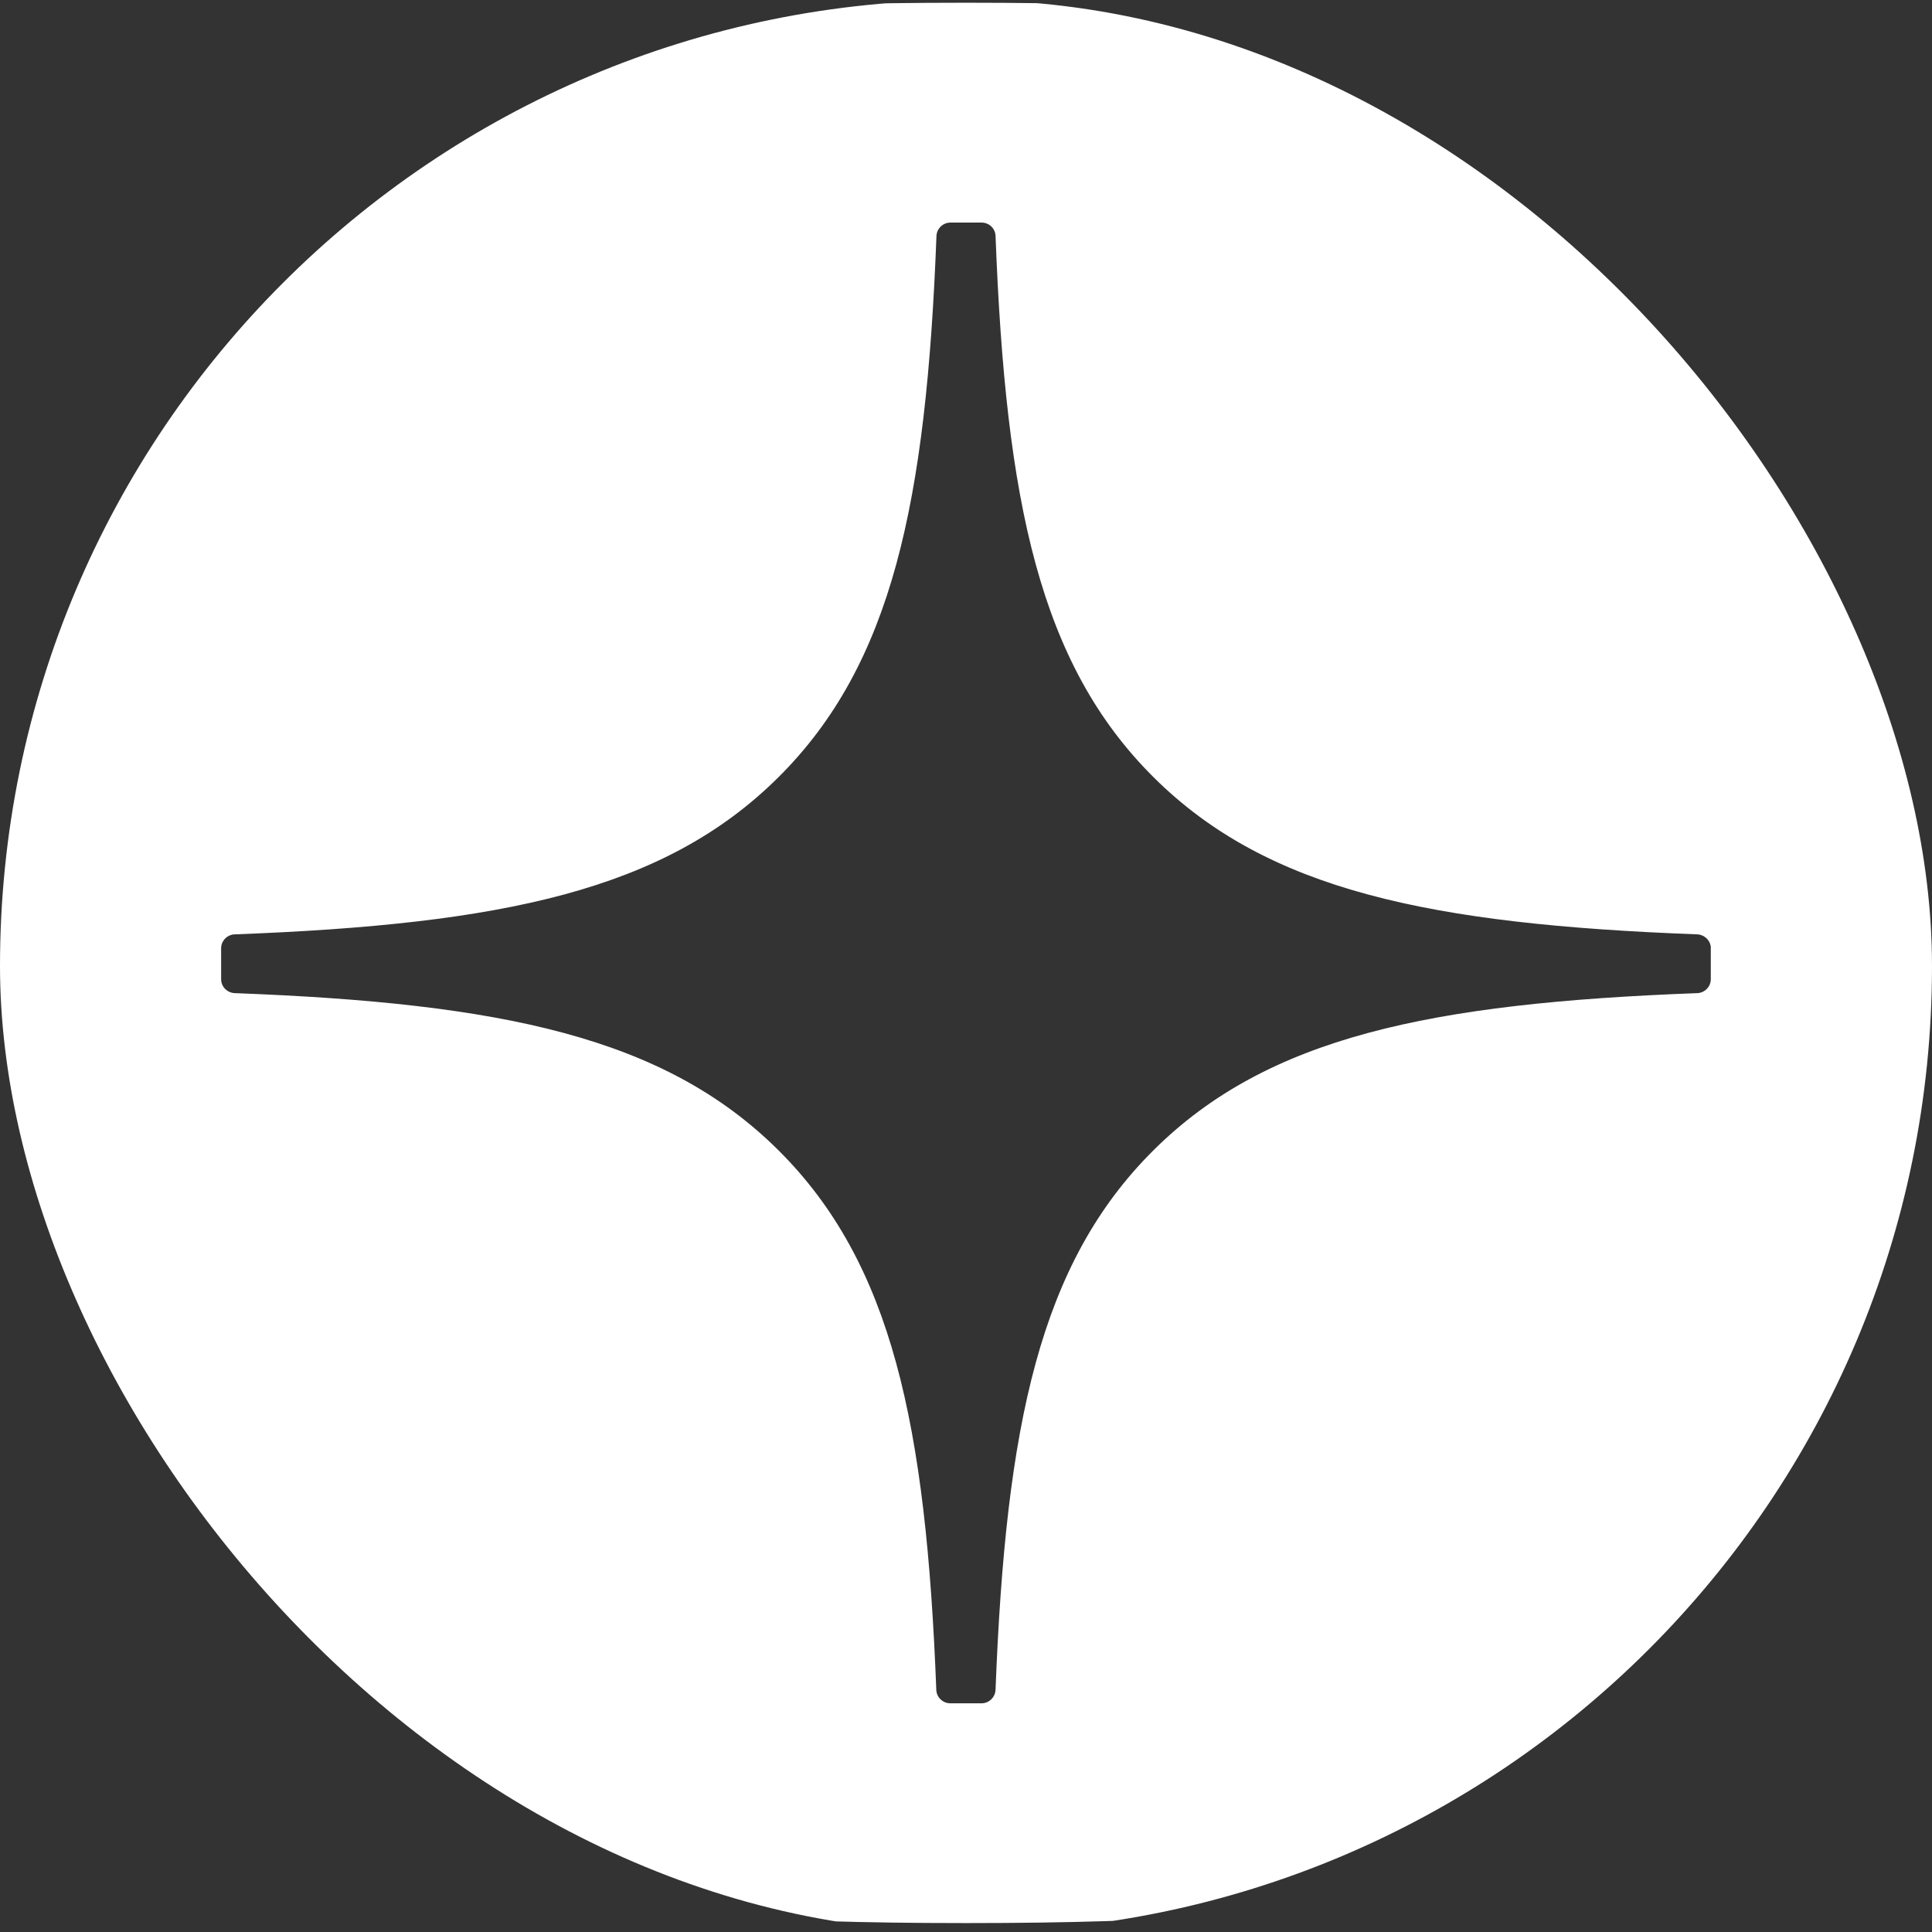 <svg width="24" height="24" viewBox="0 0 24 24" fill="none" xmlns="http://www.w3.org/2000/svg">
<rect x="0" y="0" width="24" height="24" fill="#333333" stroke="none"/>
<g id="light-icon 1">
<g clip-path="url(#clip0_3740_20536)">
<path id="Vector" fill-rule="evenodd" clip-rule="evenodd" d="M12.048 23.889H11.952C7.187 23.889 4.4 23.413 2.46 21.521C0.461 19.496 0 16.745 0 12.028V11.895C0 7.178 0.461 4.408 2.46 2.402C4.419 0.512 7.187 0.034 11.951 0.034H12.048C16.793 0.034 19.579 0.512 21.54 2.402C23.54 4.427 24 7.178 24 11.895V12.028C24 16.747 23.538 19.516 21.54 21.521C19.579 23.411 16.813 23.889 12.048 23.889ZM21.085 11.607C21.178 11.612 21.253 11.688 21.253 11.78H21.252V12.165C21.252 12.258 21.176 12.334 21.084 12.337C17.764 12.462 15.745 12.882 14.33 14.288C12.916 15.693 12.494 17.698 12.367 20.992C12.363 21.084 12.286 21.159 12.194 21.159H11.805C11.711 21.159 11.634 21.084 11.631 20.992C11.504 17.698 11.082 15.693 9.669 14.288C8.255 12.883 6.235 12.462 2.915 12.337C2.822 12.333 2.747 12.257 2.747 12.165V11.78C2.747 11.687 2.822 11.61 2.915 11.607C6.235 11.482 8.254 11.063 9.669 9.656C11.085 8.249 11.507 6.237 11.633 2.931C11.637 2.839 11.714 2.765 11.806 2.765H12.194C12.288 2.765 12.364 2.839 12.367 2.931C12.493 6.239 12.915 8.249 14.331 9.656C15.745 11.062 17.765 11.482 21.085 11.607Z" fill="white"/>
</g>
</g>
<defs>
<clipPath id="clip0_3740_20536">
<rect width="24" height="24" rx="12" fill="white"/>
</clipPath>
</defs>
</svg>
